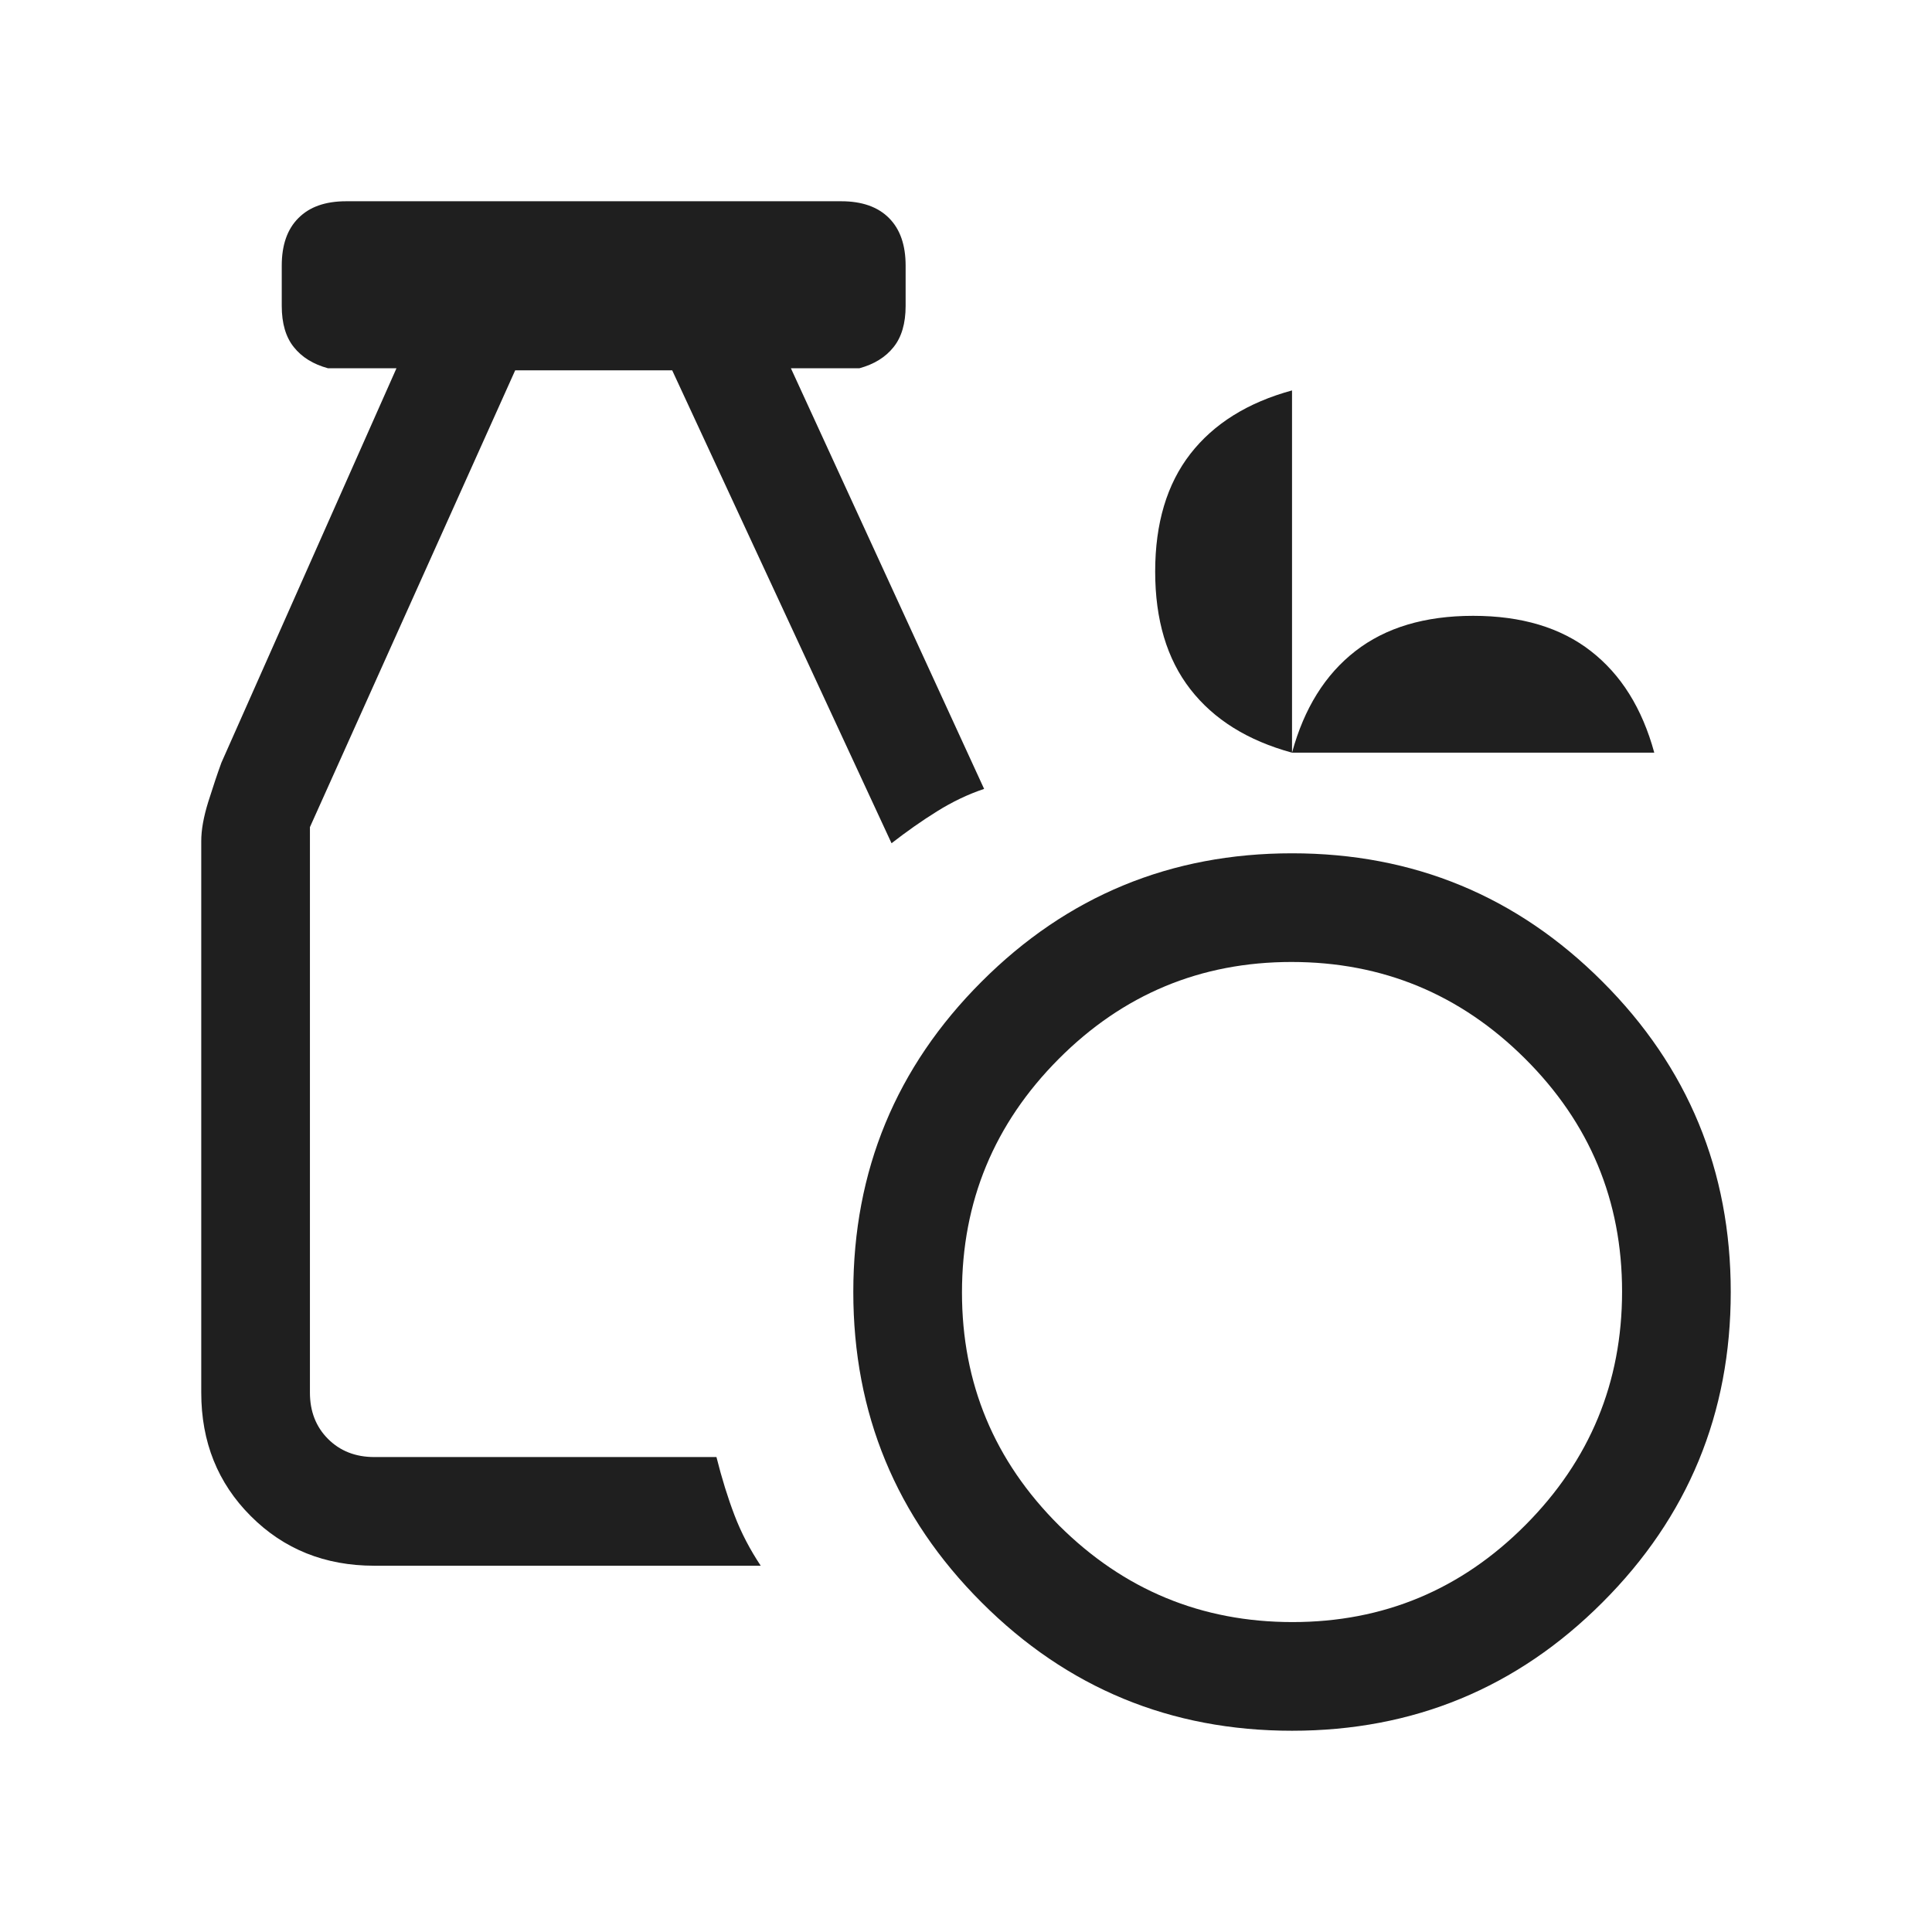 <svg xmlns="http://www.w3.org/2000/svg" width="24" height="24" viewBox="0 0 24 24" fill="none"><path d="M16.05 21.5C14.542 21.5 13.256 20.969 12.194 19.906C11.131 18.844 10.6 17.558 10.6 16.05C10.6 14.542 11.131 13.256 12.194 12.194C13.256 11.131 14.542 10.6 16.05 10.6C17.558 10.6 18.844 11.131 19.906 12.194C20.969 13.256 21.5 14.542 21.5 16.05C21.5 17.558 20.969 18.844 19.906 19.906C18.844 20.969 17.558 21.5 16.05 21.5ZM16.056 20.15C17.185 20.15 18.15 19.748 18.95 18.944C19.75 18.14 20.15 17.173 20.15 16.044C20.15 14.915 19.748 13.95 18.944 13.15C18.14 12.35 17.173 11.95 16.044 11.95C14.915 11.95 13.95 12.352 13.15 13.156C12.35 13.96 11.95 14.927 11.95 16.056C11.95 17.185 12.352 18.15 13.156 18.95C13.96 19.75 14.927 20.15 16.056 20.15ZM4.65 19.45C4.038 19.45 3.526 19.245 3.116 18.834C2.705 18.424 2.5 17.912 2.5 17.3V10.447C2.5 10.309 2.529 10.148 2.587 9.961C2.646 9.774 2.7 9.612 2.75 9.475L4.925 4.575H4.075C3.892 4.525 3.75 4.438 3.65 4.312C3.55 4.188 3.5 4.017 3.5 3.8V3.3C3.5 3.043 3.569 2.846 3.708 2.708C3.846 2.569 4.043 2.5 4.3 2.5H10.45C10.707 2.5 10.904 2.569 11.043 2.708C11.181 2.846 11.25 3.043 11.25 3.3V3.8C11.25 4.017 11.2 4.188 11.1 4.312C11 4.438 10.858 4.525 10.675 4.575H9.825L12.225 9.8C12.025 9.867 11.83 9.96 11.64 10.079C11.45 10.197 11.262 10.33 11.075 10.475L8.35 4.6H6.4L3.85 10.275V17.3C3.85 17.533 3.925 17.725 4.075 17.875C4.225 18.025 4.417 18.1 4.65 18.1H8.9C8.967 18.367 9.042 18.608 9.125 18.825C9.208 19.042 9.317 19.25 9.45 19.45H4.65ZM16.05 9.35C15.5 9.2 15.079 8.938 14.787 8.562C14.496 8.188 14.35 7.7 14.35 7.1C14.35 6.5 14.496 6.013 14.787 5.638C15.079 5.263 15.5 5 16.05 4.85V9.35C16.2 8.8 16.462 8.379 16.837 8.088C17.212 7.796 17.7 7.65 18.3 7.65C18.9 7.65 19.387 7.796 19.762 8.088C20.137 8.379 20.4 8.8 20.55 9.35H16.05Z" fill="#1F1F1F"></path></svg>